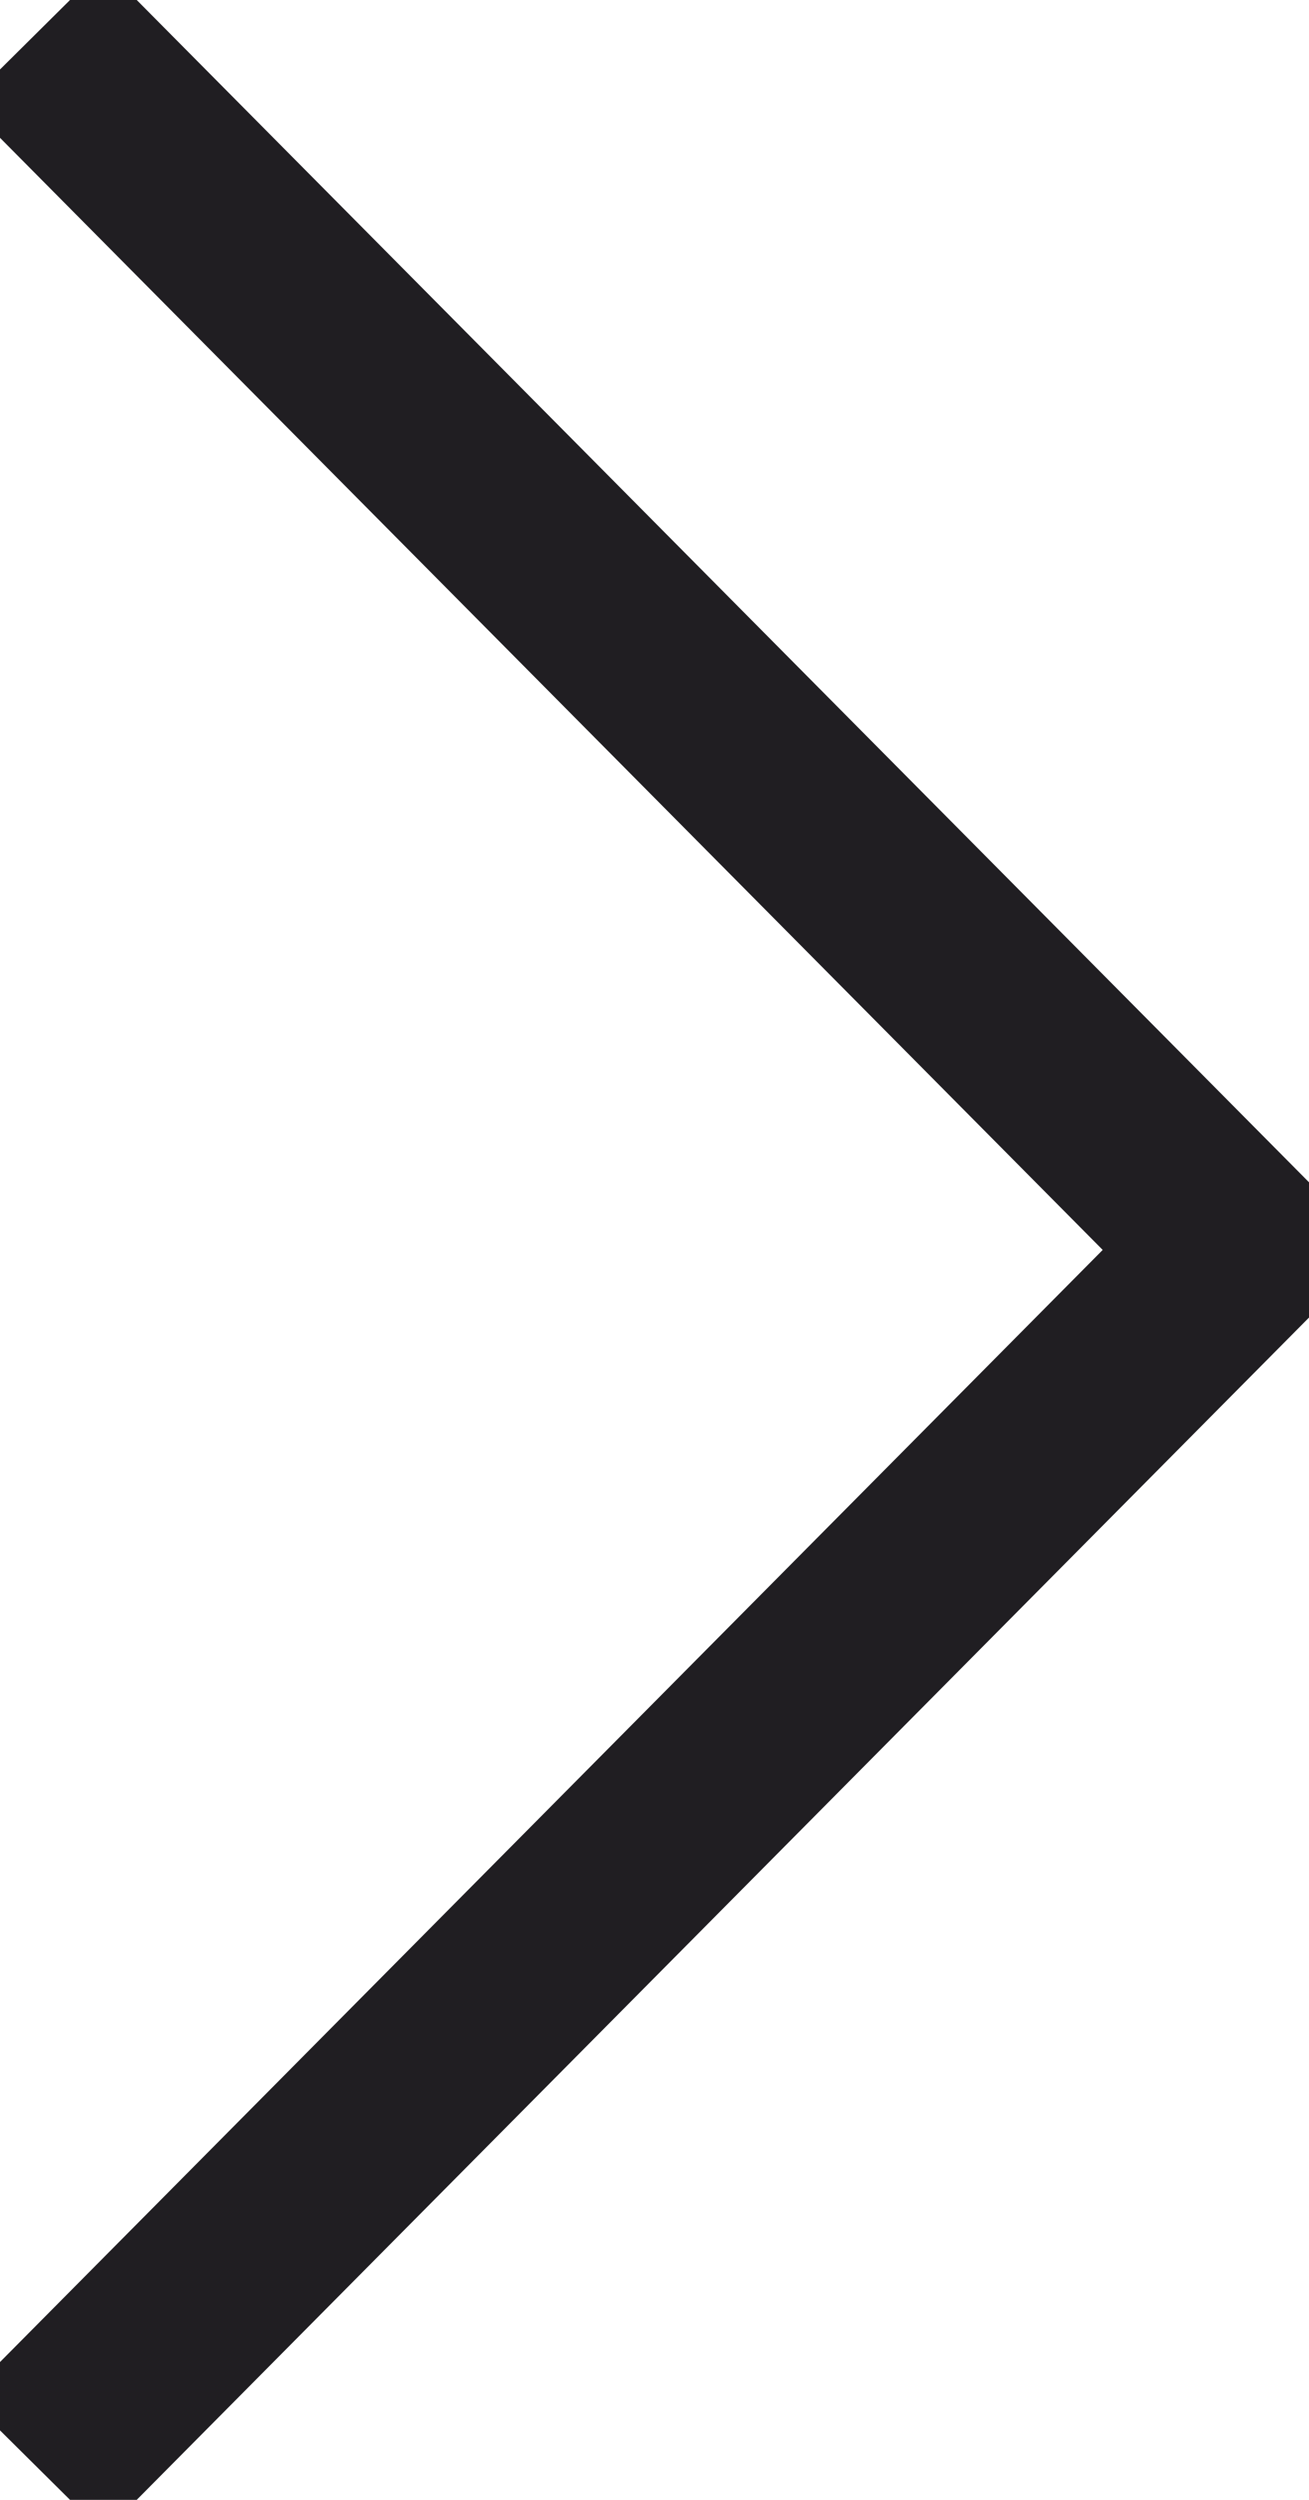 <svg xmlns="http://www.w3.org/2000/svg" xmlns:xlink="http://www.w3.org/1999/xlink" width="11" height="21" viewBox="0 0 11 21"><defs><clipPath id="a"><rect width="11" height="21" fill="none" stroke="#201e22" stroke-width="1"/></clipPath></defs><g clip-path="url(#a)"><path d="M.577.577,10.7,10.783.577,20.989" transform="translate(-0.285 -0.283)" fill="none" stroke="#201e22" stroke-miterlimit="10" stroke-width="1.631"/></g></svg>